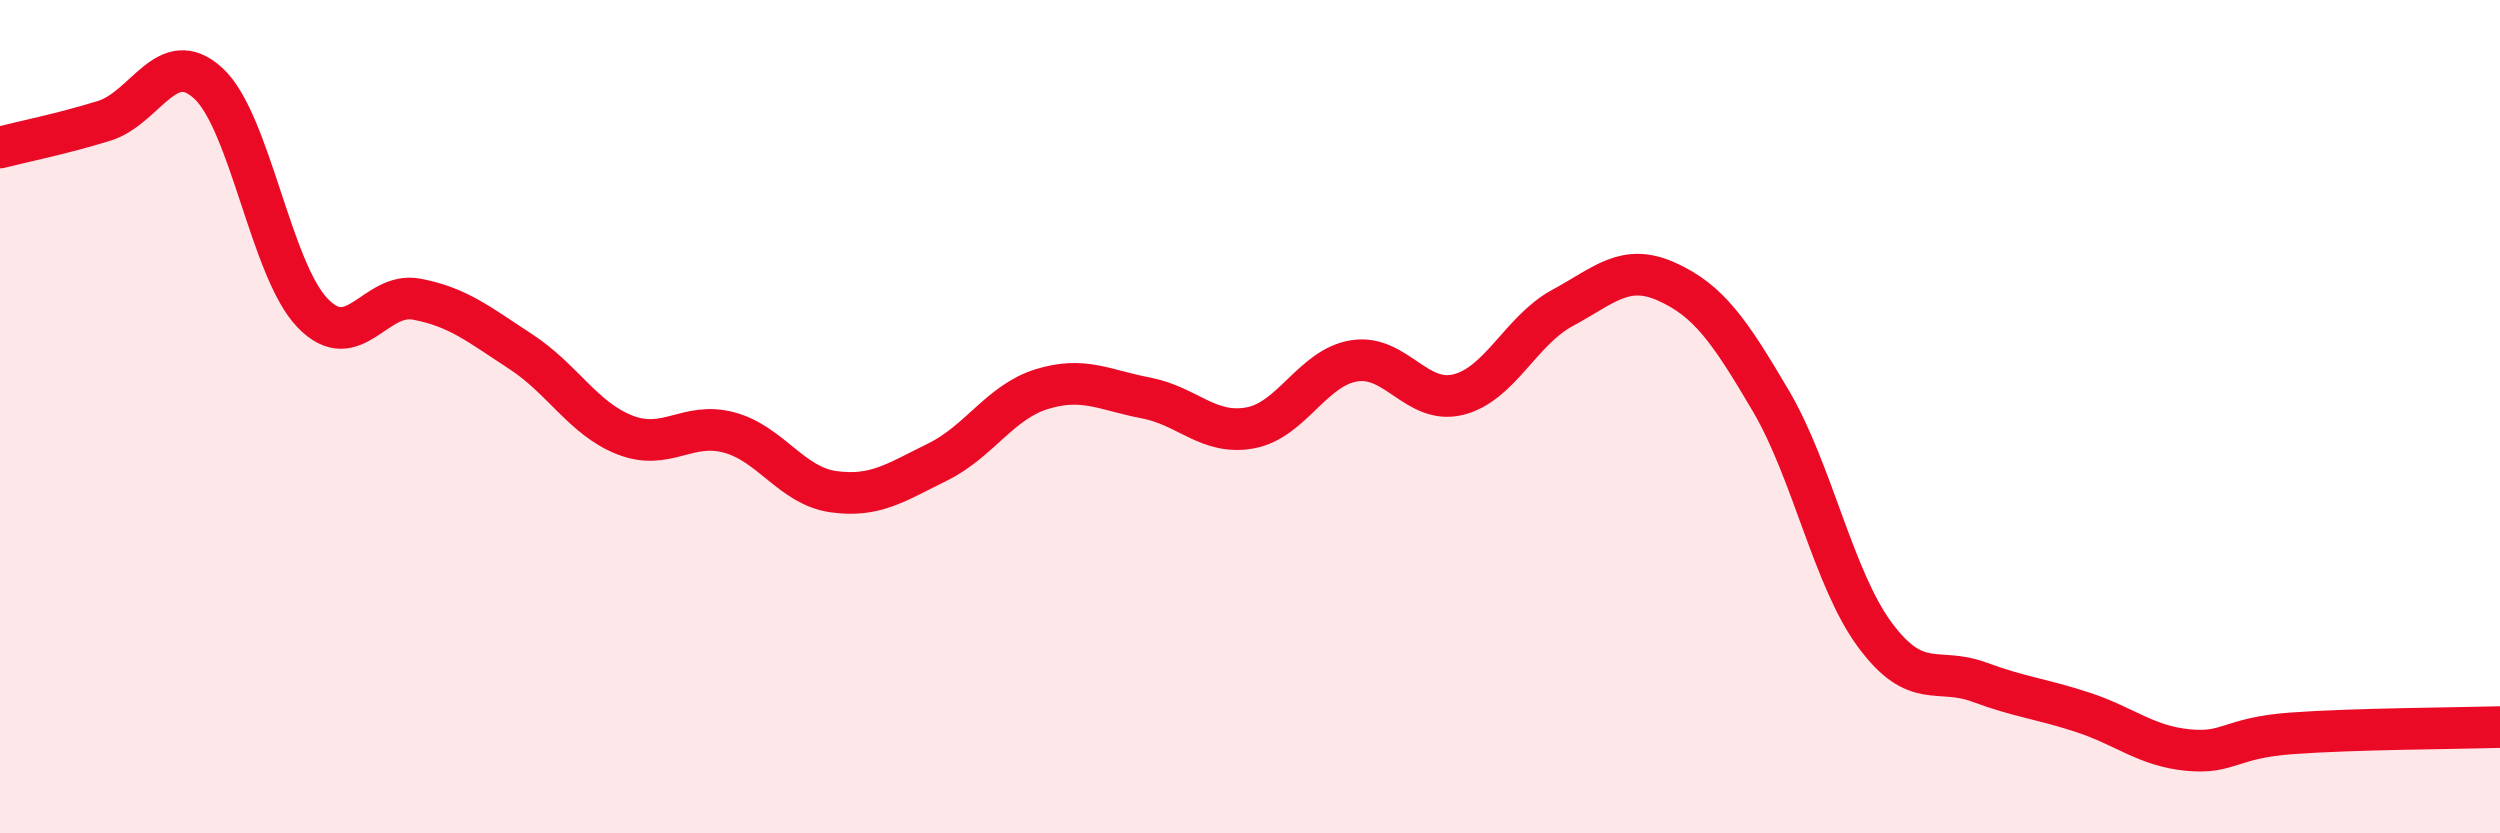 
    <svg width="60" height="20" viewBox="0 0 60 20" xmlns="http://www.w3.org/2000/svg">
      <path
        d="M 0,3.54 C 0.5,3.41 1.5,3.21 2.5,2.9 C 3.5,2.59 4,1.08 5,2 C 6,2.92 6.5,6.47 7.5,7.51 C 8.5,8.55 9,6.99 10,7.18 C 11,7.37 11.5,7.79 12.5,8.44 C 13.5,9.09 14,10.05 15,10.44 C 16,10.83 16.5,10.11 17.5,10.38 C 18.5,10.65 19,11.66 20,11.8 C 21,11.94 21.5,11.58 22.5,11.09 C 23.5,10.6 24,9.65 25,9.34 C 26,9.03 26.5,9.36 27.5,9.55 C 28.5,9.74 29,10.45 30,10.27 C 31,10.09 31.5,8.82 32.5,8.66 C 33.5,8.5 34,9.72 35,9.47 C 36,9.22 36.5,7.93 37.5,7.39 C 38.5,6.85 39,6.31 40,6.76 C 41,7.21 41.5,7.92 42.5,9.62 C 43.5,11.32 44,13.89 45,15.24 C 46,16.59 46.5,16 47.5,16.37 C 48.5,16.74 49,16.77 50,17.1 C 51,17.43 51.5,17.9 52.5,18 C 53.5,18.1 53.5,17.71 55,17.6 C 56.5,17.49 59,17.48 60,17.45L60 20L0 20Z"
        fill="#EB0A25"
        opacity="0.1"
        stroke-linecap="round"
        stroke-linejoin="round"
      />
      <path
        d="M 0,3.54 C 0.5,3.41 1.5,3.21 2.5,2.9 C 3.5,2.59 4,1.08 5,2 C 6,2.92 6.5,6.47 7.5,7.51 C 8.5,8.55 9,6.99 10,7.18 C 11,7.37 11.5,7.79 12.5,8.44 C 13.5,9.09 14,10.05 15,10.44 C 16,10.83 16.5,10.11 17.5,10.38 C 18.5,10.65 19,11.66 20,11.8 C 21,11.94 21.5,11.58 22.5,11.09 C 23.5,10.6 24,9.65 25,9.34 C 26,9.03 26.5,9.36 27.5,9.55 C 28.5,9.74 29,10.45 30,10.27 C 31,10.09 31.5,8.82 32.5,8.66 C 33.5,8.5 34,9.72 35,9.47 C 36,9.22 36.5,7.93 37.5,7.39 C 38.5,6.85 39,6.31 40,6.76 C 41,7.21 41.5,7.92 42.5,9.62 C 43.5,11.32 44,13.89 45,15.24 C 46,16.59 46.5,16 47.5,16.37 C 48.5,16.74 49,16.77 50,17.1 C 51,17.43 51.5,17.9 52.5,18 C 53.5,18.1 53.5,17.71 55,17.6 C 56.5,17.49 59,17.48 60,17.45"
        stroke="#EB0A25"
        stroke-width="1"
        fill="none"
        stroke-linecap="round"
        stroke-linejoin="round"
      />
    </svg>
  